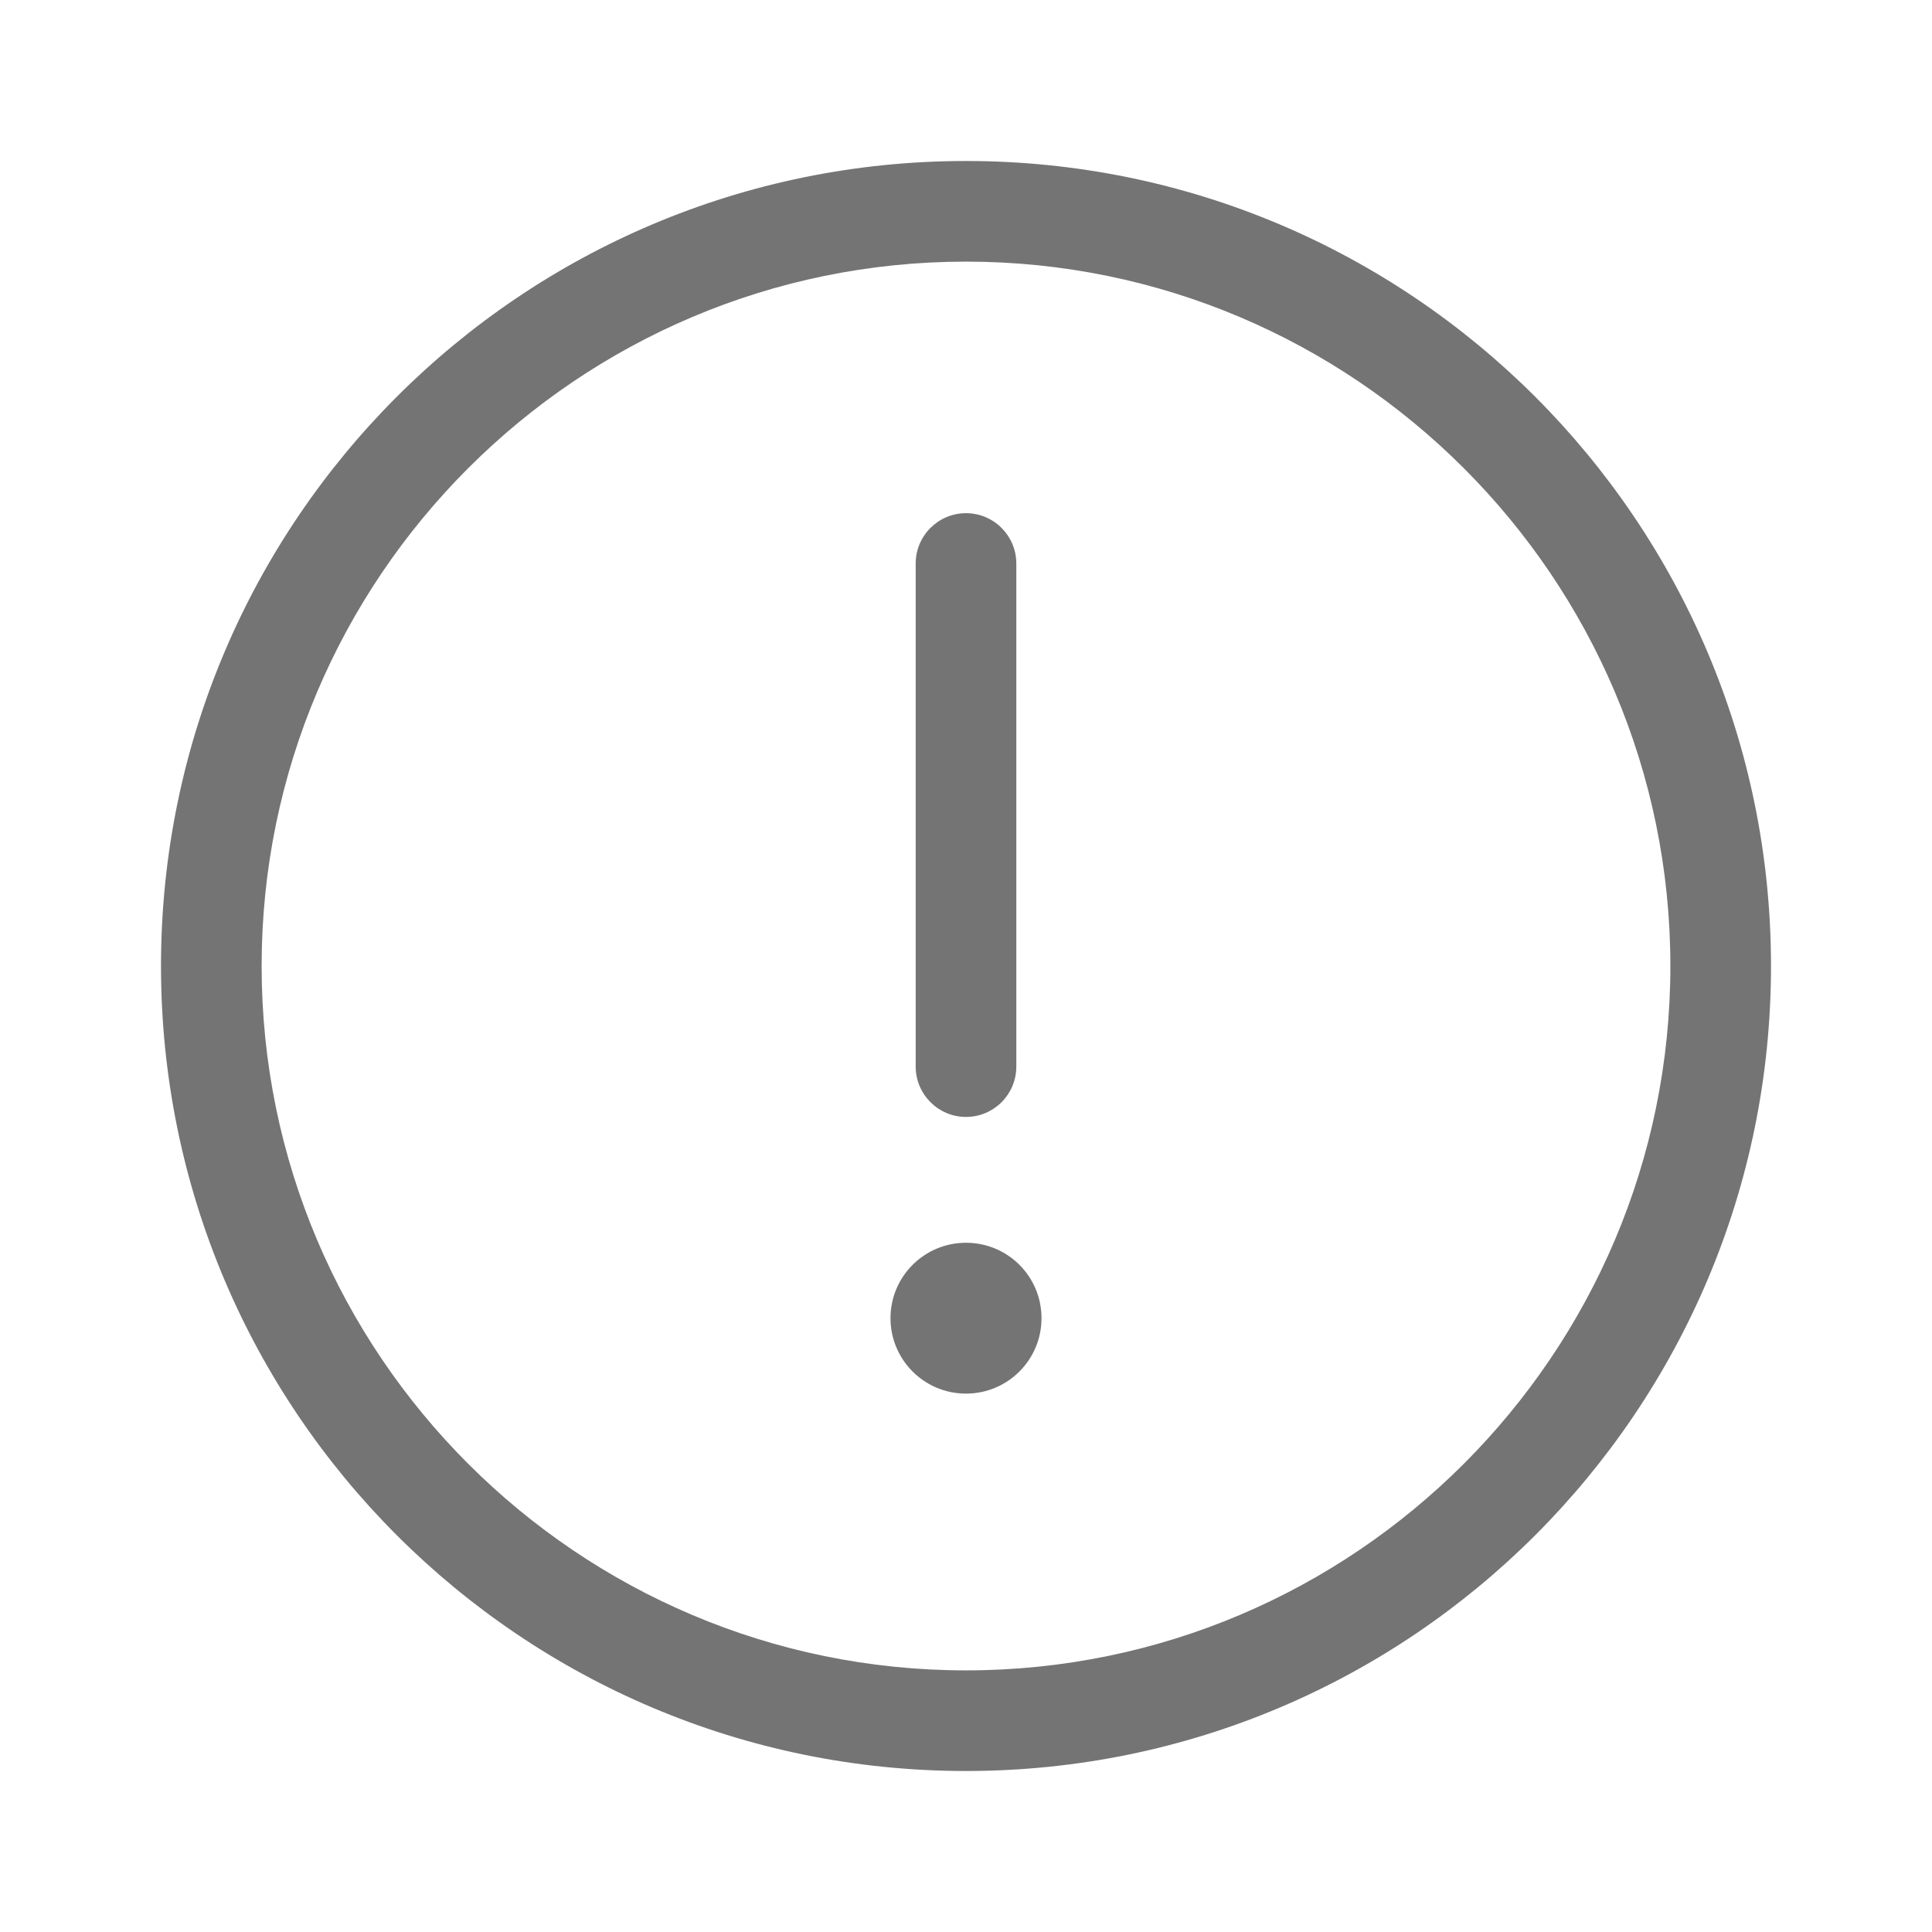 <svg width="24" height="24" viewBox="0 0 24 24" fill="none" xmlns="http://www.w3.org/2000/svg">
<g clip-path="url(#clip0_693_42989)">
<path d="M12 2C6.477 2 2 6.477 2 12C2 17.523 6.477 22 12 22C17.523 22 22 17.523 22 12C22 6.477 17.523 2 12 2ZM12 20.75C7.176 20.75 3.25 16.824 3.25 12C3.25 7.176 7.176 3.25 12 3.25C16.824 3.25 20.75 7.176 20.75 12C20.75 16.824 16.824 20.75 12 20.75ZM12 13.875C12.345 13.875 12.625 13.595 12.625 13.25V7C12.625 6.655 12.345 6.375 12 6.375C11.655 6.375 11.375 6.656 11.375 7V13.25C11.375 13.594 11.656 13.875 12 13.875ZM12 15.438C11.482 15.438 11.062 15.857 11.062 16.375C11.062 16.893 11.482 17.312 12 17.312C12.518 17.312 12.938 16.893 12.938 16.375C12.938 15.857 12.52 15.438 12 15.438Z" fill="#747474"/>
</g>
<defs>
<clipPath id="clip0_693_42989">
<rect width="20" height="20" fill="white" transform="translate(2 2)"/>
</clipPath>
</defs>
</svg>
